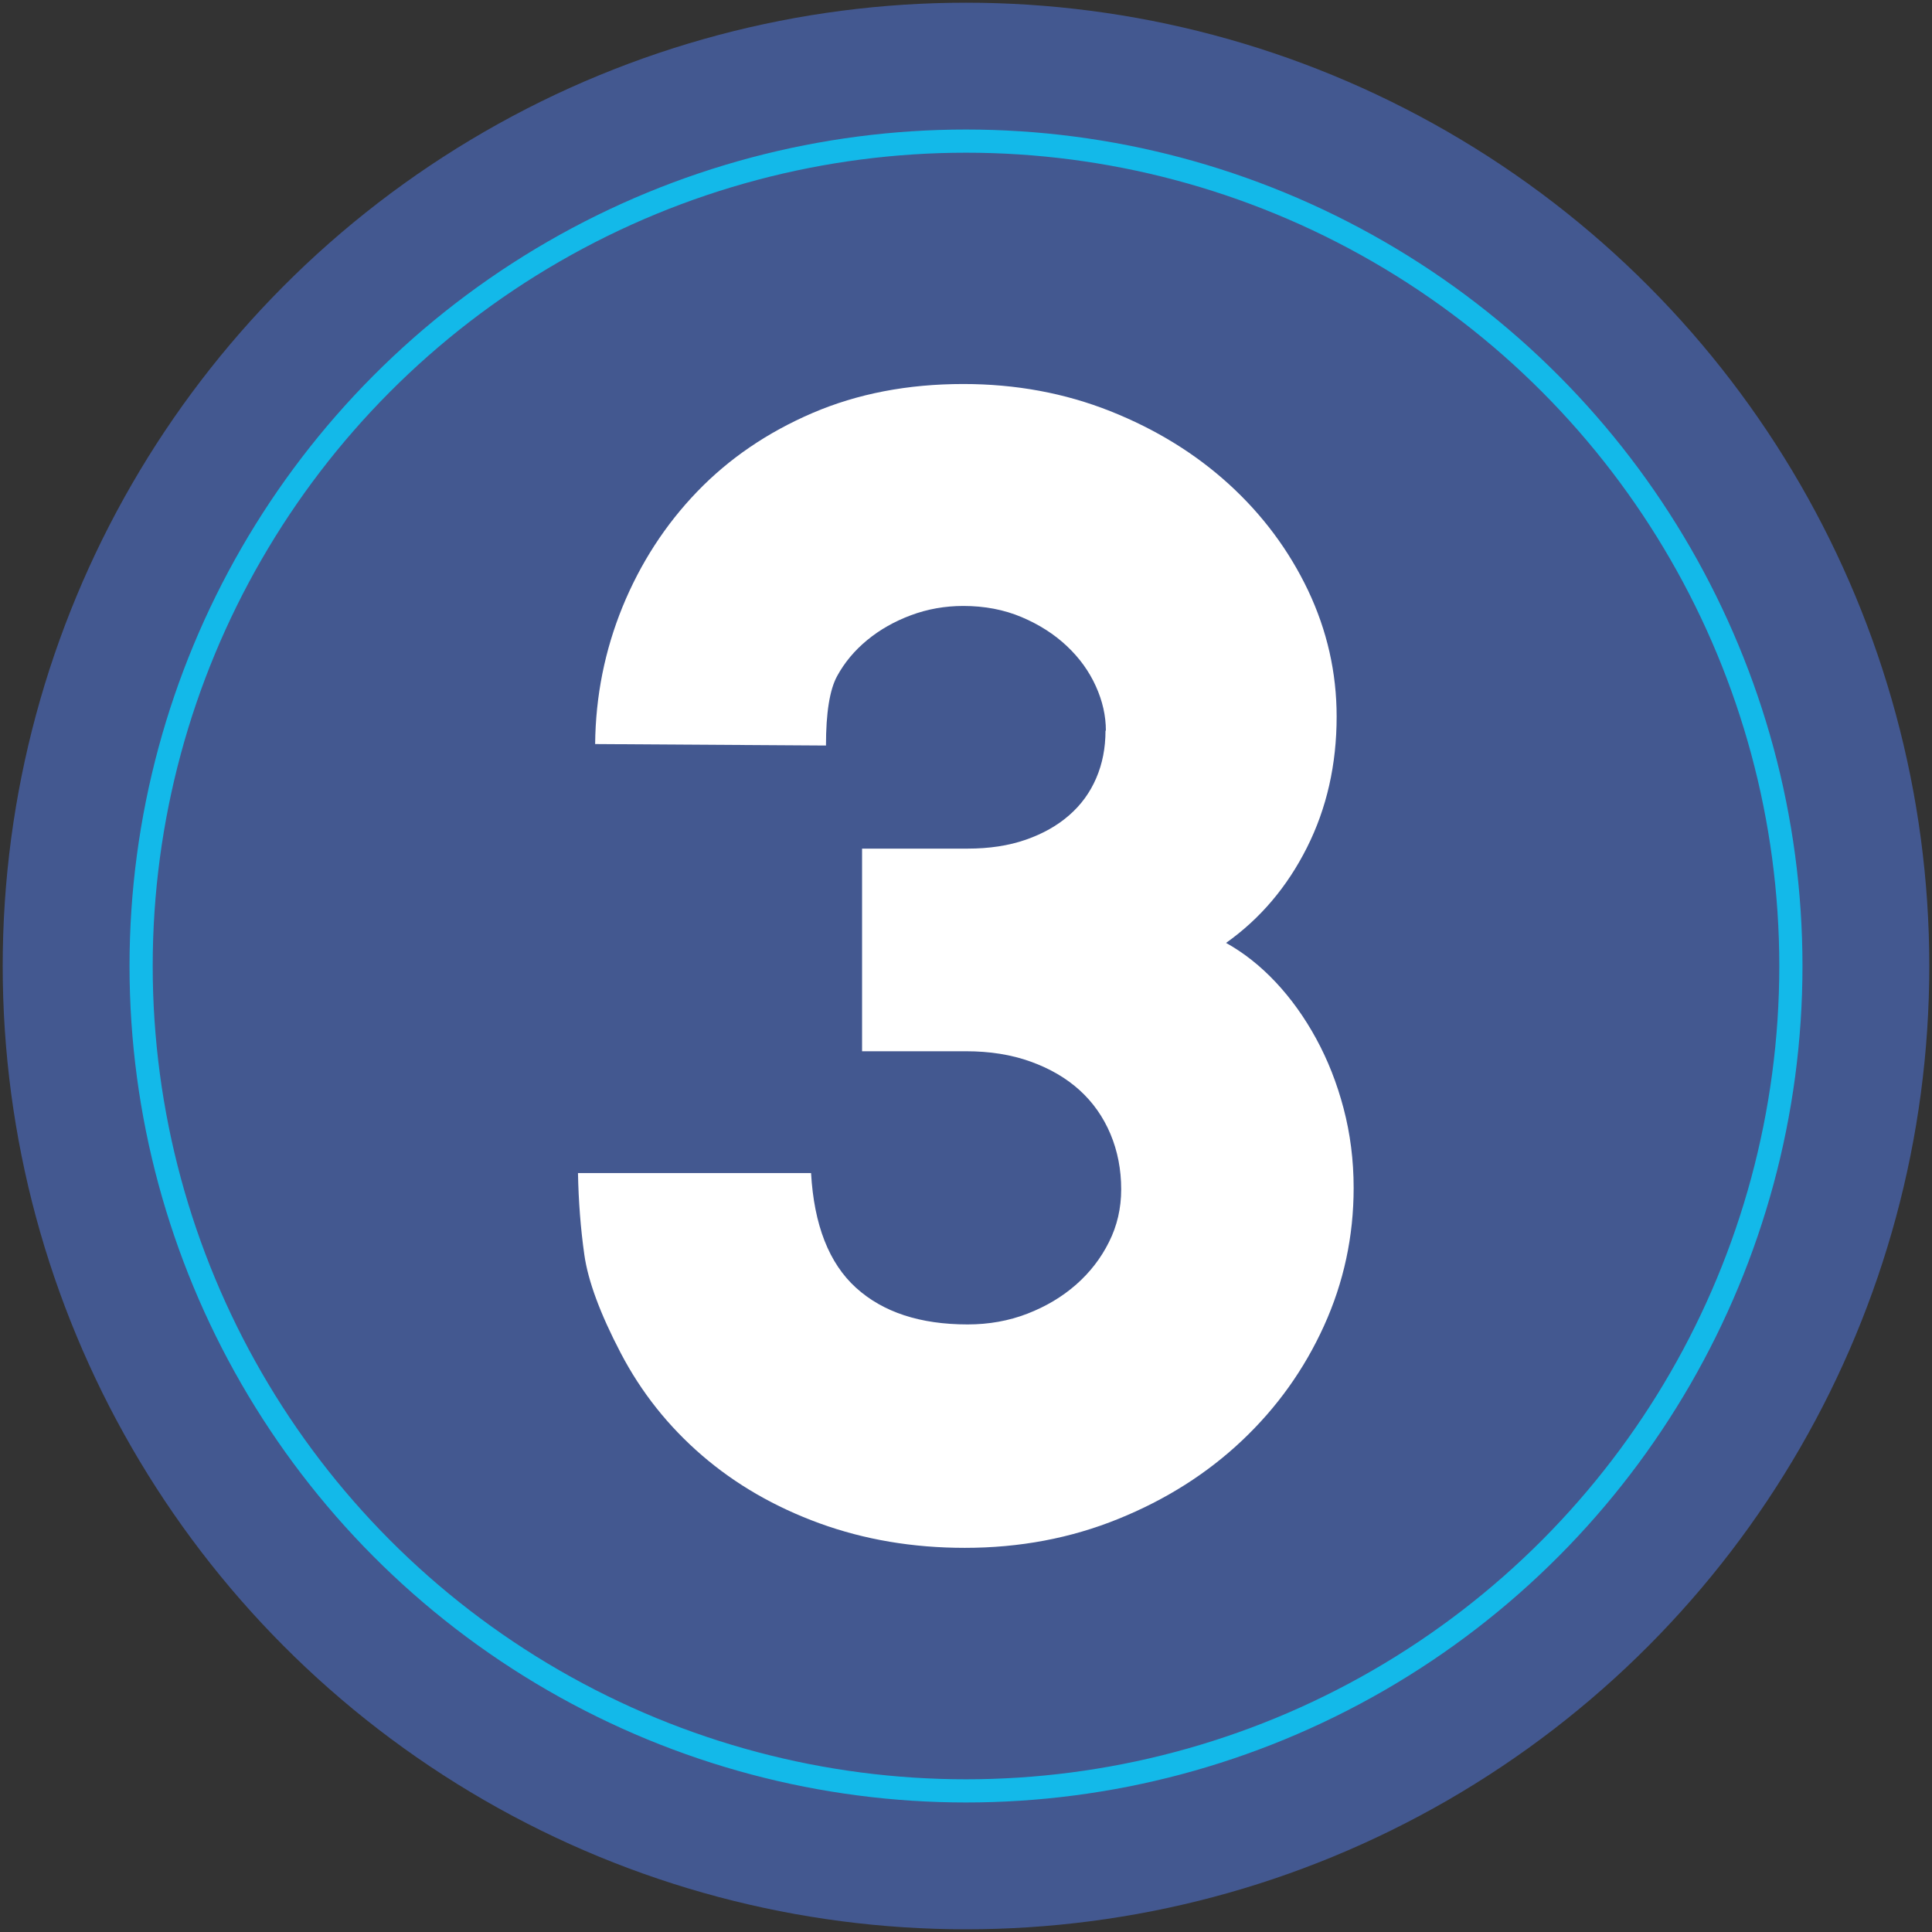 <svg viewBox="0 0 250 250" xmlns="http://www.w3.org/2000/svg" data-name="uuid-2db31f7a-8117-49e2-8a48-904537d80feb" id="uuid-82041195-847c-4a2f-9232-0c63fa68c0b1">
  <rect x="0" y="0" width="250" height="250" fill="#333333" stroke="none"/>
  <circle fill="#435890" r="124.65" cy="125" cx="125"></circle>
  <circle stroke-width="3" stroke-miterlimit="10" stroke="#13b9e9" fill="none" r="106.74" cy="125" cx="125"></circle>
  <path fill="#fff" d="M143.1,94.55c0-1.92-.43-3.84-1.3-5.76s-2.11-3.65-3.75-5.19c-1.63-1.54-3.59-2.79-5.86-3.75-2.27-.96-4.79-1.44-7.54-1.44-2.37,0-4.63.4-6.77,1.2-2.15.8-4.03,1.87-5.67,3.22s-2.93,2.9-3.89,4.66c-.96,1.76-1.44,4.75-1.44,8.98l-29.87-.19c.06-6.21,1.25-12.13,3.55-17.77,2.31-5.63,5.52-10.6,9.65-14.89,4.13-4.29,9.11-7.68,14.93-10.18,5.83-2.5,12.33-3.75,19.5-3.75,6.79,0,13.12,1.17,19.02,3.51,5.89,2.34,11.01,5.49,15.37,9.46,4.35,3.97,7.76,8.55,10.23,13.73,2.46,5.19,3.7,10.63,3.7,16.33,0,6.21-1.28,11.86-3.84,16.95-2.56,5.09-6.05,9.21-10.47,12.34,2.3,1.28,4.45,2.98,6.43,5.09,1.98,2.11,3.73,4.55,5.23,7.3,1.5,2.75,2.69,5.76,3.55,9.03.86,3.27,1.3,6.69,1.3,10.28,0,6.28-1.28,12.23-3.84,17.86-2.56,5.64-6.1,10.58-10.61,14.84-4.51,4.26-9.84,7.64-15.99,10.13-6.15,2.5-12.77,3.75-19.88,3.75-6.72,0-12.98-1.06-18.78-3.17-5.79-2.11-10.87-5.04-15.22-8.79-4.35-3.75-7.86-8.16-10.52-13.25-2.66-5.09-4.23-9.33-4.71-12.73-.48-3.39-.75-6.92-.82-10.56h30.16c.38,6.72,2.32,11.67,5.81,14.84,3.49,3.17,8.31,4.75,14.45,4.75,2.75,0,5.33-.46,7.73-1.39,2.4-.93,4.5-2.18,6.29-3.75,1.79-1.57,3.22-3.41,4.27-5.52,1.06-2.11,1.58-4.38,1.58-6.82,0-2.56-.46-4.95-1.39-7.16-.93-2.21-2.26-4.1-3.99-5.67-1.73-1.57-3.84-2.8-6.34-3.7s-5.28-1.34-8.36-1.34h-13.45v-26.22h13.64c2.82,0,5.33-.38,7.54-1.15,2.21-.77,4.08-1.82,5.62-3.17,1.54-1.34,2.7-2.94,3.5-4.8.8-1.86,1.2-3.9,1.2-6.15Z"></path>
</svg>